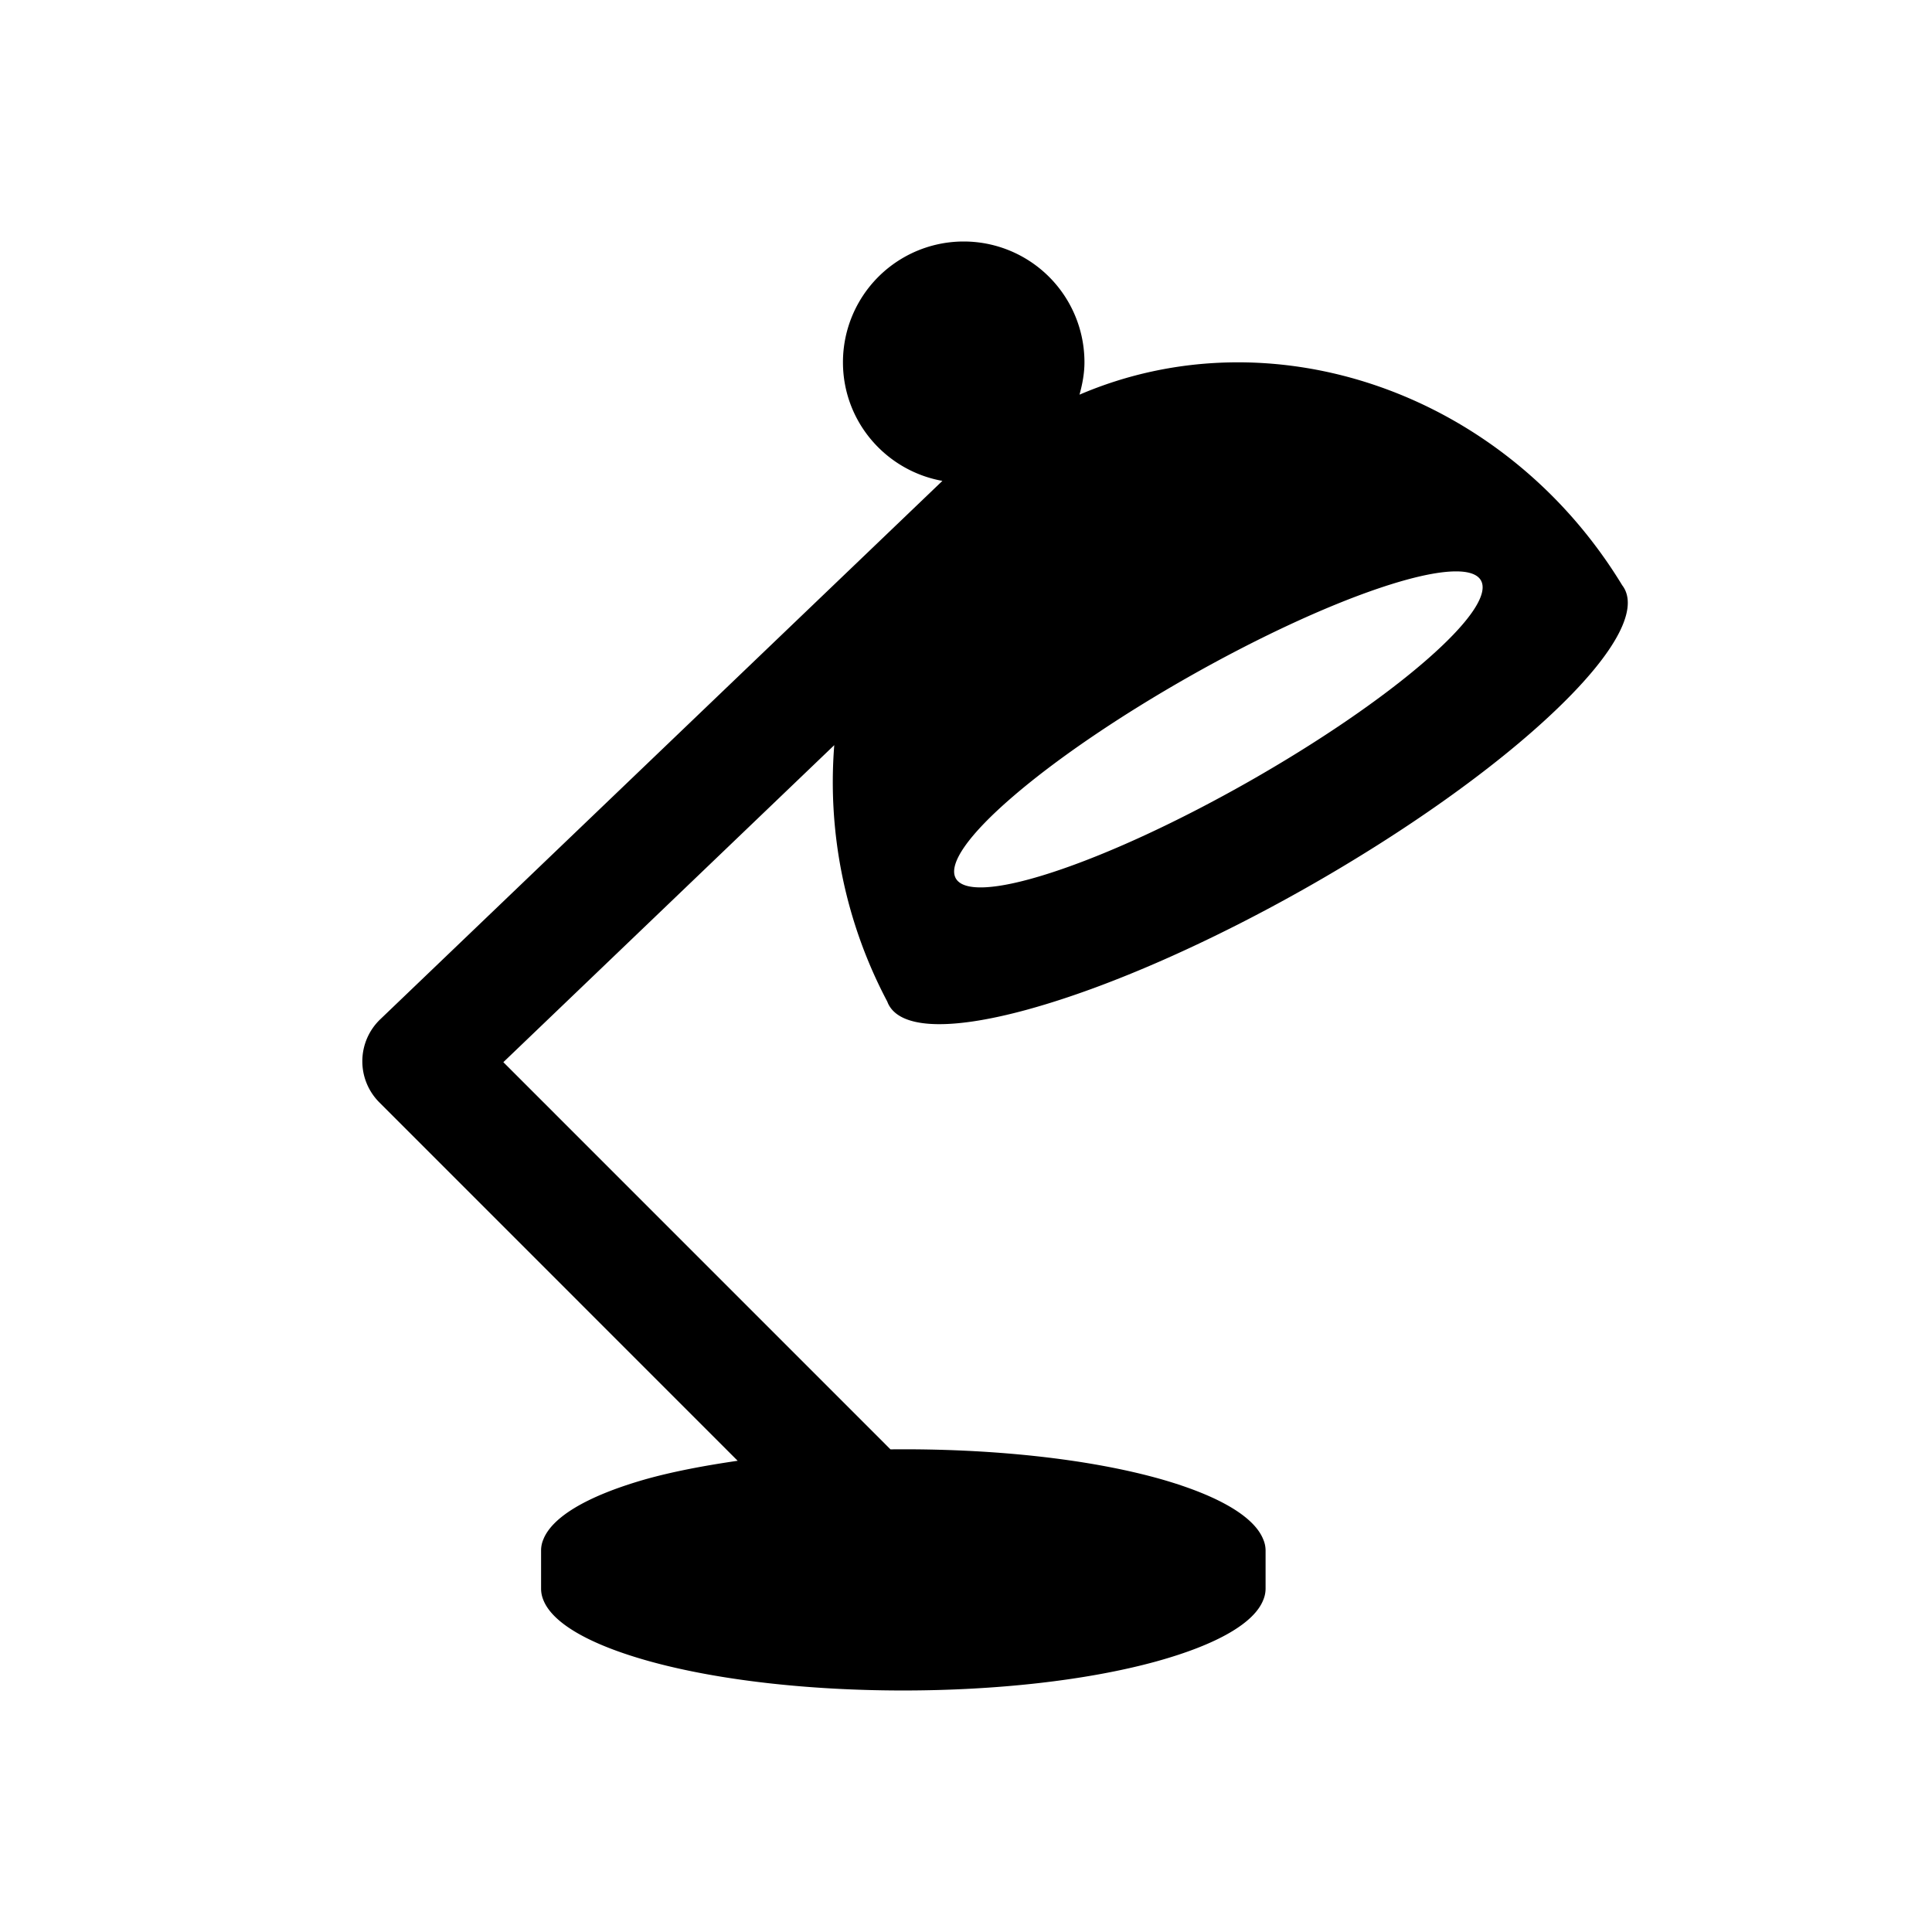 <?xml version="1.0" encoding="utf-8"?>
<!-- Generator: www.svgicons.com -->
<svg xmlns="http://www.w3.org/2000/svg" width="800" height="800" viewBox="0 0 32 32">
<path fill="currentColor" d="M22.861 9.736c1.9-.638 2.267-.118.778 1.185c-1.509 1.32-4.316 2.913-6.226 3.533c-1.883.612-2.144.032-.624-1.271c1.498-1.286 4.2-2.818 6.072-3.447m-5.816 6.978c2.738-.758 6.671-2.992 8.723-4.952c1.038-.991 1.378-1.708 1.101-2.068C24.92 6.49 21.067 5.17 17.88 6.537c.047-.172.082-.35.082-.537a2 2 0 0 0-4 0c0 .983.711 1.797 1.647 1.965l-9.312 8.919a.963.963 0 0 0-.015 1.374l5.936 5.937c-.555.081-1.087.181-1.55.313c-.975.282-1.527.63-1.669.991a.466.466 0 0 0-.037.187v.625c0 .064.011.124.037.188c.146.375.74.735 1.77 1.02c2.325.641 6.053.641 8.381 0c1.031-.285 1.628-.645 1.774-1.02a.486.486 0 0 0 .038-.188v-.625a.467.467 0 0 0-.038-.187c-.142-.361-.694-.709-1.665-.991c-1.234-.354-2.88-.519-4.51-.502l-6.412-6.413l5.481-5.251a7.771 7.771 0 0 0 .878 4.247c.16.432.951.512 2.35.125"/>
</svg>